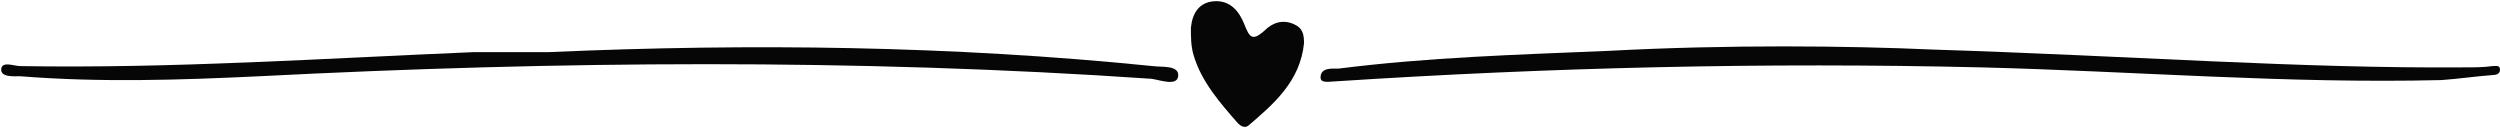 <?xml version="1.0" encoding="UTF-8" standalone="no"?><svg xmlns="http://www.w3.org/2000/svg" xmlns:xlink="http://www.w3.org/1999/xlink" fill="#000000" height="10.1" preserveAspectRatio="xMidYMid meet" version="1" viewBox="-0.1 -0.0 196.7 10.1" width="196.7" zoomAndPan="magnify"><g fill="#060606" id="change1_1"><path d="M43.1,4.1C59,3.4,74.8,3.6,90.6,5.2c0.7,0.1,2.1-0.1,2,0.8c-0.1,0.8-1.4,0.3-2.1,0.2 C67.2,4.6,43.7,4.8,20.3,6c-6.3,0.3-12.5,0.5-18.8,0C1,6-0.1,6.1,0,5.4c0.1-0.6,1-0.2,1.5-0.2c11.9,0.2,23.8-0.6,35.7-1.1 C39.2,4.1,41.2,4.1,43.1,4.1z"/><path d="M152,3.9c15.8,0.5,28.8,1.5,41.9,1.4c0.7,0,1.4,0,2.1-0.1c0.3,0,0.6-0.1,0.6,0.3c0,0.3-0.3,0.4-0.5,0.4 c-1.4,0.1-2.7,0.3-4.1,0.4c-12.1,0.3-24.2-0.7-36.3-1c-16.9-0.4-33.8,0-50.7,1.1c-0.4,0-1.2,0.2-1.2-0.3c0-0.8,0.9-0.7,1.4-0.7 c7.1-0.9,14.2-1.1,21.3-1.4C135.9,3.5,145.3,3.6,152,3.9z"/><path d="M102.5,3.4c-0.3,3-2.4,4.8-4.4,6.5c-0.3,0.2-0.6,0-0.8-0.2c-1.4-1.6-2.9-3.3-3.5-5.4 c-0.2-0.7-0.2-1.4-0.2-2.1c0.1-1.1,0.6-2,1.8-2.1c1.3-0.1,2,0.8,2.4,1.8c0.4,1,0.6,1.4,1.6,0.5c0.6-0.6,1.4-0.9,2.3-0.5 C102.4,2.2,102.5,2.7,102.5,3.4z"/></g></svg>